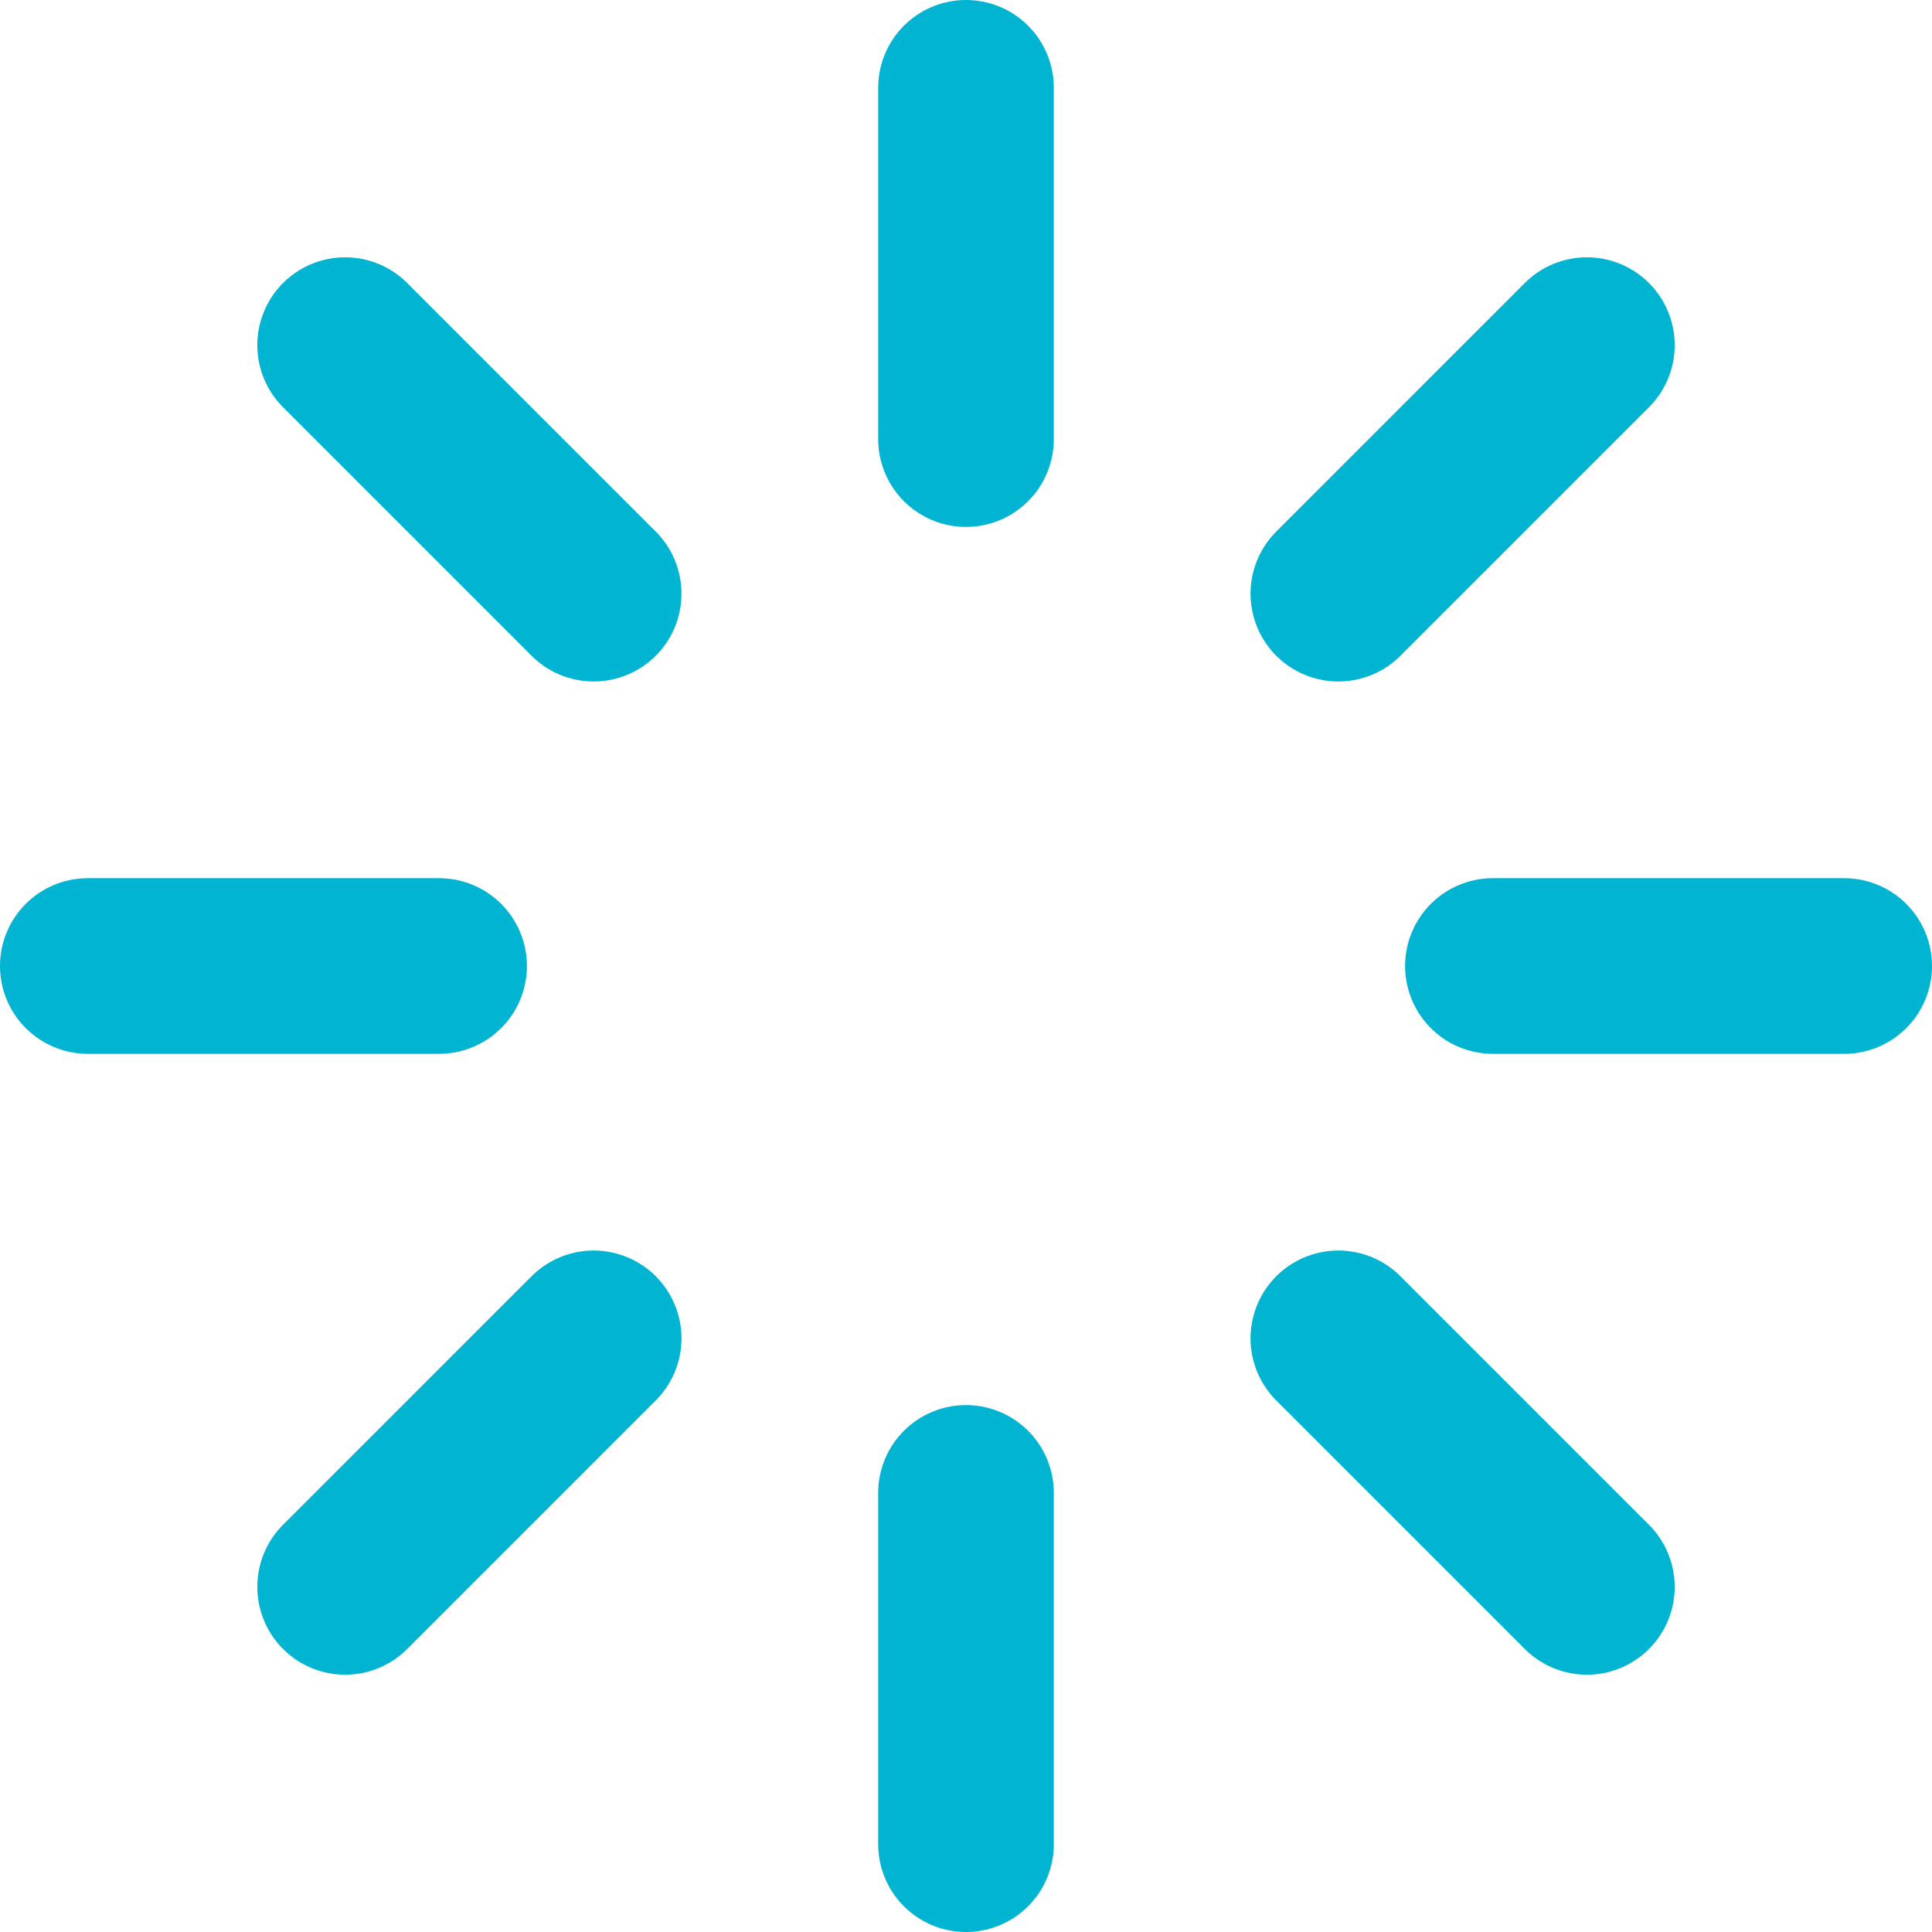 <svg xmlns="http://www.w3.org/2000/svg" width="22" height="22" viewBox="0 0 22 22"><defs><style>.cls-1{fill:none;stroke:#00b4d2;stroke-linecap:round;stroke-linejoin:round;stroke-width:2px;}</style></defs><g id="Layer_2" data-name="Layer 2"><g id="Layer_1-2" data-name="Layer 1"><line class="cls-1" x1="11" y1="1" x2="11" y2="5"/><line class="cls-1" x1="11" y1="17" x2="11" y2="21"/><line class="cls-1" x1="3.93" y1="3.93" x2="6.76" y2="6.76"/><line class="cls-1" x1="15.24" y1="15.24" x2="18.07" y2="18.07"/><line class="cls-1" x1="1" y1="11" x2="5" y2="11"/><line class="cls-1" x1="17" y1="11" x2="21" y2="11"/><line class="cls-1" x1="3.93" y1="18.07" x2="6.76" y2="15.24"/><line class="cls-1" x1="15.24" y1="6.76" x2="18.07" y2="3.93"/></g></g></svg>